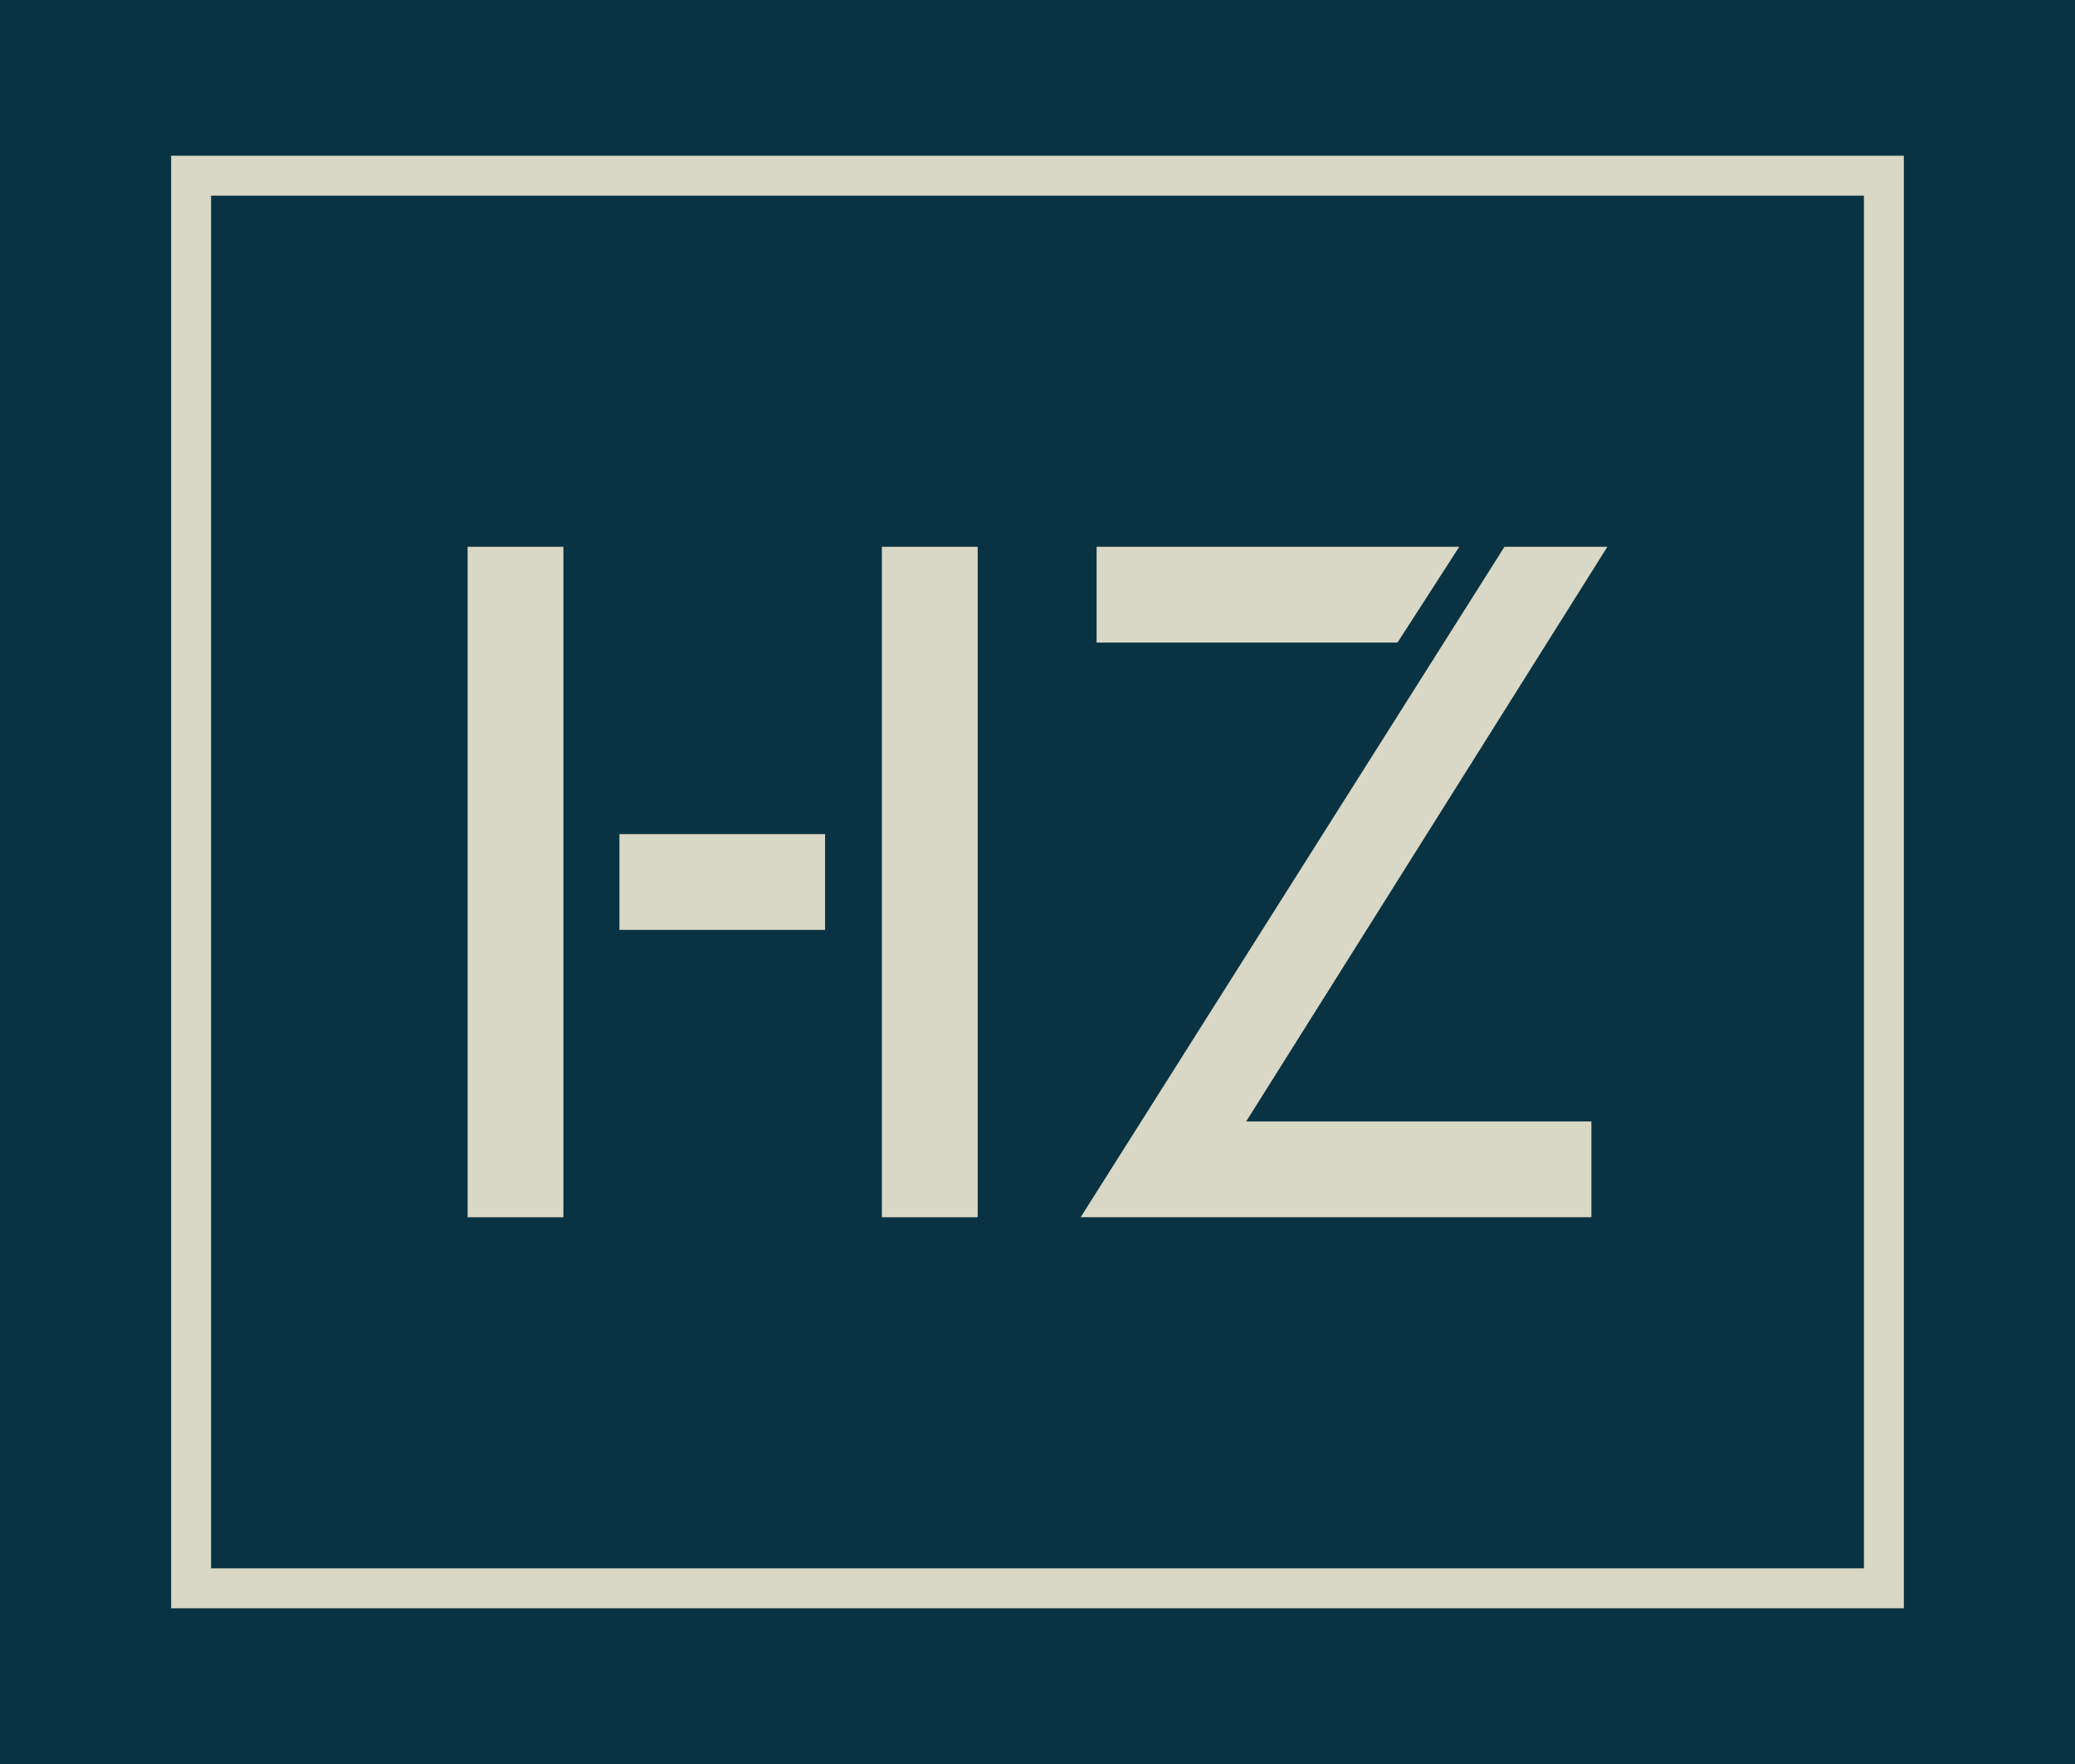 <?xml version="1.0" encoding="UTF-8"?>
<svg xmlns="http://www.w3.org/2000/svg" id="_レイヤー_1" data-name="レイヤー 1" version="1.1" viewBox="0 0 566.93 481.89">
  <defs>
    <style>
      .cls-1 {
        fill: #d9d7c5;
      }

      .cls-1, .cls-2 {
        stroke-width: 0px;
      }

      .cls-2 {
        fill: #093342;
      }
    </style>
  </defs>
  <rect class="cls-2" x="0" y="0" width="566.93" height="481.89"></rect>
  <path class="cls-1" d="M46.76,42.54v396.81h473.41V42.54H46.76ZM509.26,428.44H57.67V53.45h451.59v374.99Z"></path>
  <g>
    <g>
      <rect class="cls-1" x="127.76" y="149.37" width="26.17" height="183.16"></rect>
      <rect class="cls-1" x="240.95" y="149.37" width="26.17" height="183.16"></rect>
      <rect class="cls-1" x="169.24" y="227.86" width="56.19" height="26.17"></rect>
    </g>
    <g>
      <polygon class="cls-1" points="340.48 306.36 434.8 306.36 434.8 332.53 295.25 332.53 411.05 149.37 439.17 149.37 340.48 306.36"></polygon>
      <polygon class="cls-1" points="381.83 175.53 299.61 175.53 299.61 149.37 398.7 149.37 381.83 175.53"></polygon>
    </g>
  </g>
</svg>
